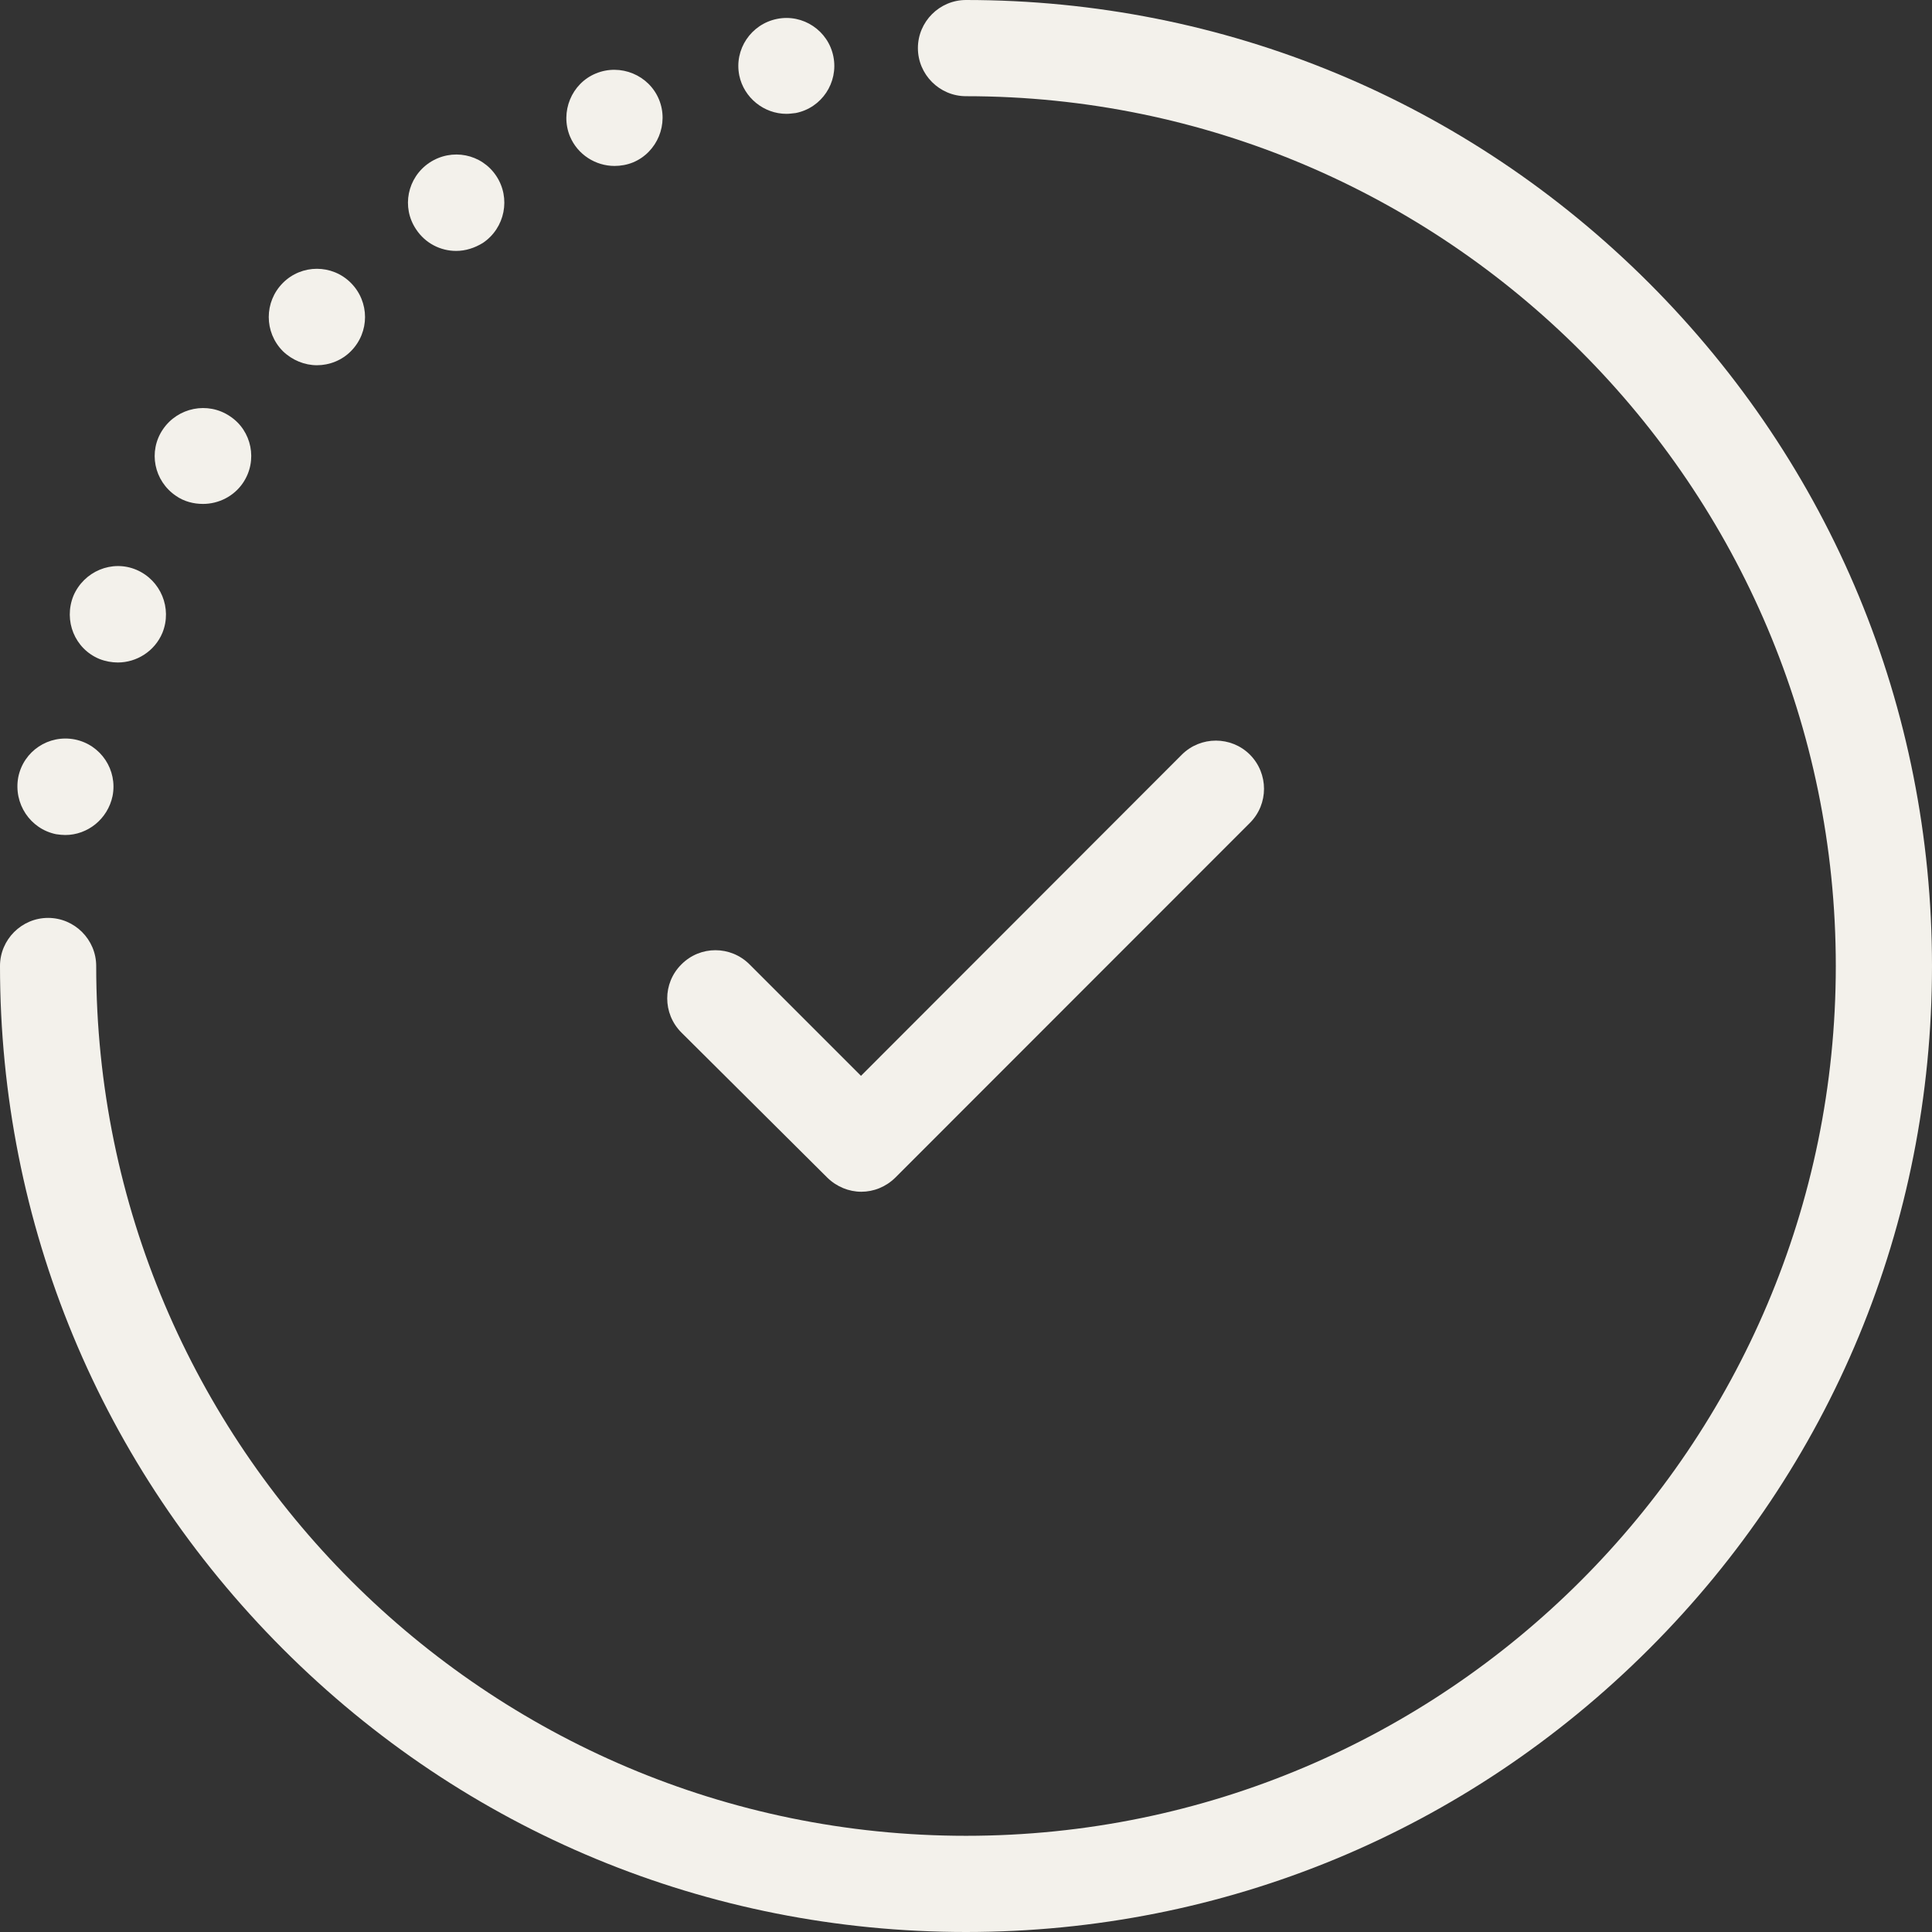 <?xml version="1.0" encoding="UTF-8"?> <!-- Generator: Adobe Illustrator 27.8.1, SVG Export Plug-In . SVG Version: 6.00 Build 0) --> <svg xmlns="http://www.w3.org/2000/svg" xmlns:xlink="http://www.w3.org/1999/xlink" version="1.1" id="Capa_1" x="0px" y="0px" viewBox="0 0 120.5 120.5" style="enable-background:new 0 0 120.5 120.5;" xml:space="preserve"><rect x="0" y="0" width="120.5" height="120.5" fill="#333333" stroke="none"/> <style type="text/css"> .st0{clip-path:url(#SVGID_00000170248951551760808170000016975047414778219147_);fill:#F3F1EB;} </style> <g> <defs> <rect id="SVGID_1_" width="120.5" height="120.5"></rect> </defs> <clipPath id="SVGID_00000172418484420239796030000001286980456981313414_"> <use xlink:href="#SVGID_1_" style="overflow:visible;"></use> </clipPath> <path style="clip-path:url(#SVGID_00000172418484420239796030000001286980456981313414_);fill:#F3F1EB;" d="M51.6,73.45 c0.58,0.57,1.35,0.88,2.12,0.88s1.53-0.3,2.12-0.88l22.12-22.13c1.17-1.17,1.17-3.07,0-4.25c-1.17-1.17-3.08-1.17-4.25,0L53.7,67.1 l-6.95-6.95c-1.18-1.18-3.08-1.18-4.25,0c-1.18,1.17-1.18,3.07,0,4.25L51.6,73.45z"></path> <path style="clip-path:url(#SVGID_00000172418484420239796030000001286980456981313414_);fill:#F3F1EB;" d="M28.45,15.65 c0.58,0,1.15-0.18,1.67-0.5c1.38-0.93,1.75-2.8,0.83-4.18s-2.77-1.75-4.17-0.82c-1.38,0.93-1.75,2.78-0.83,4.15 C26.53,15.18,27.48,15.65,28.45,15.65"></path> <path style="clip-path:url(#SVGID_00000172418484420239796030000001286980456981313414_);fill:#F3F1EB;" d="M19.77,22.78 c0.77,0,1.55-0.3,2.12-0.88c1.17-1.18,1.17-3.07,0-4.25s-3.08-1.18-4.25,0s-1.17,3.07,0,4.25C18.23,22.47,19,22.78,19.77,22.78"></path> <path style="clip-path:url(#SVGID_00000172418484420239796030000001286980456981313414_);fill:#F3F1EB;" d="M38.33,10.35 c0.38,0,0.78-0.07,1.15-0.22C41,9.5,41.73,7.72,41.1,6.2s-2.4-2.25-3.93-1.62c-1.52,0.62-2.25,2.4-1.62,3.93 C36.03,9.65,37.15,10.35,38.33,10.35"></path> <path style="clip-path:url(#SVGID_00000172418484420239796030000001286980456981313414_);fill:#F3F1EB;" d="M10.98,30.93 c0.5,0.35,1.1,0.5,1.68,0.5c0.97,0,1.93-0.47,2.5-1.32c0.93-1.38,0.55-3.25-0.82-4.15c-1.38-0.93-3.25-0.55-4.18,0.82 S9.6,30,10.98,30.93"></path> <path style="clip-path:url(#SVGID_00000172418484420239796030000001286980456981313414_);fill:#F3F1EB;" d="M6.2,41.1 c0.38,0.15,0.78,0.22,1.15,0.22c1.17,0,2.3-0.7,2.78-1.85c0.62-1.53-0.1-3.28-1.62-3.93c-1.53-0.65-3.28,0.1-3.93,1.62 C3.95,38.72,4.67,40.47,6.2,41.1"></path> <path style="clip-path:url(#SVGID_00000172418484420239796030000001286980456981313414_);fill:#F3F1EB;" d="M49.05,7.1 c0.2,0,0.38-0.03,0.58-0.05c1.62-0.32,2.67-1.9,2.35-3.52s-1.9-2.68-3.52-2.35c-1.62,0.33-2.68,1.9-2.35,3.53 C46.4,6.1,47.65,7.1,49.05,7.1"></path> <path style="clip-path:url(#SVGID_00000172418484420239796030000001286980456981313414_);fill:#F3F1EB;" d="M3.5,52.03 c0.2,0.03,0.4,0.05,0.57,0.05c1.4,0,2.65-1,2.95-2.43c0.32-1.62-0.72-3.2-2.35-3.53c-1.63-0.32-3.2,0.72-3.53,2.35 C0.83,50.12,1.88,51.7,3.5,52.03"></path> <path style="clip-path:url(#SVGID_00000172418484420239796030000001286980456981313414_);fill:#F3F1EB;" d="M102.85,17.65 C91.47,6.28,76.35,0,60.25,0c-1.65,0-3,1.35-3,3c0,1.65,1.35,3,3,3c29.92,0,54.25,24.33,54.25,54.25S90.17,114.5,60.25,114.5 S6,90.18,6,60.25c0-1.65-1.35-3-3-3s-3,1.35-3,3c0,16.1,6.28,31.22,17.65,42.6s26.5,17.65,42.6,17.65s31.22-6.28,42.6-17.65 s17.65-26.5,17.65-42.6S114.22,29.03,102.85,17.65"></path> </g> </svg> 